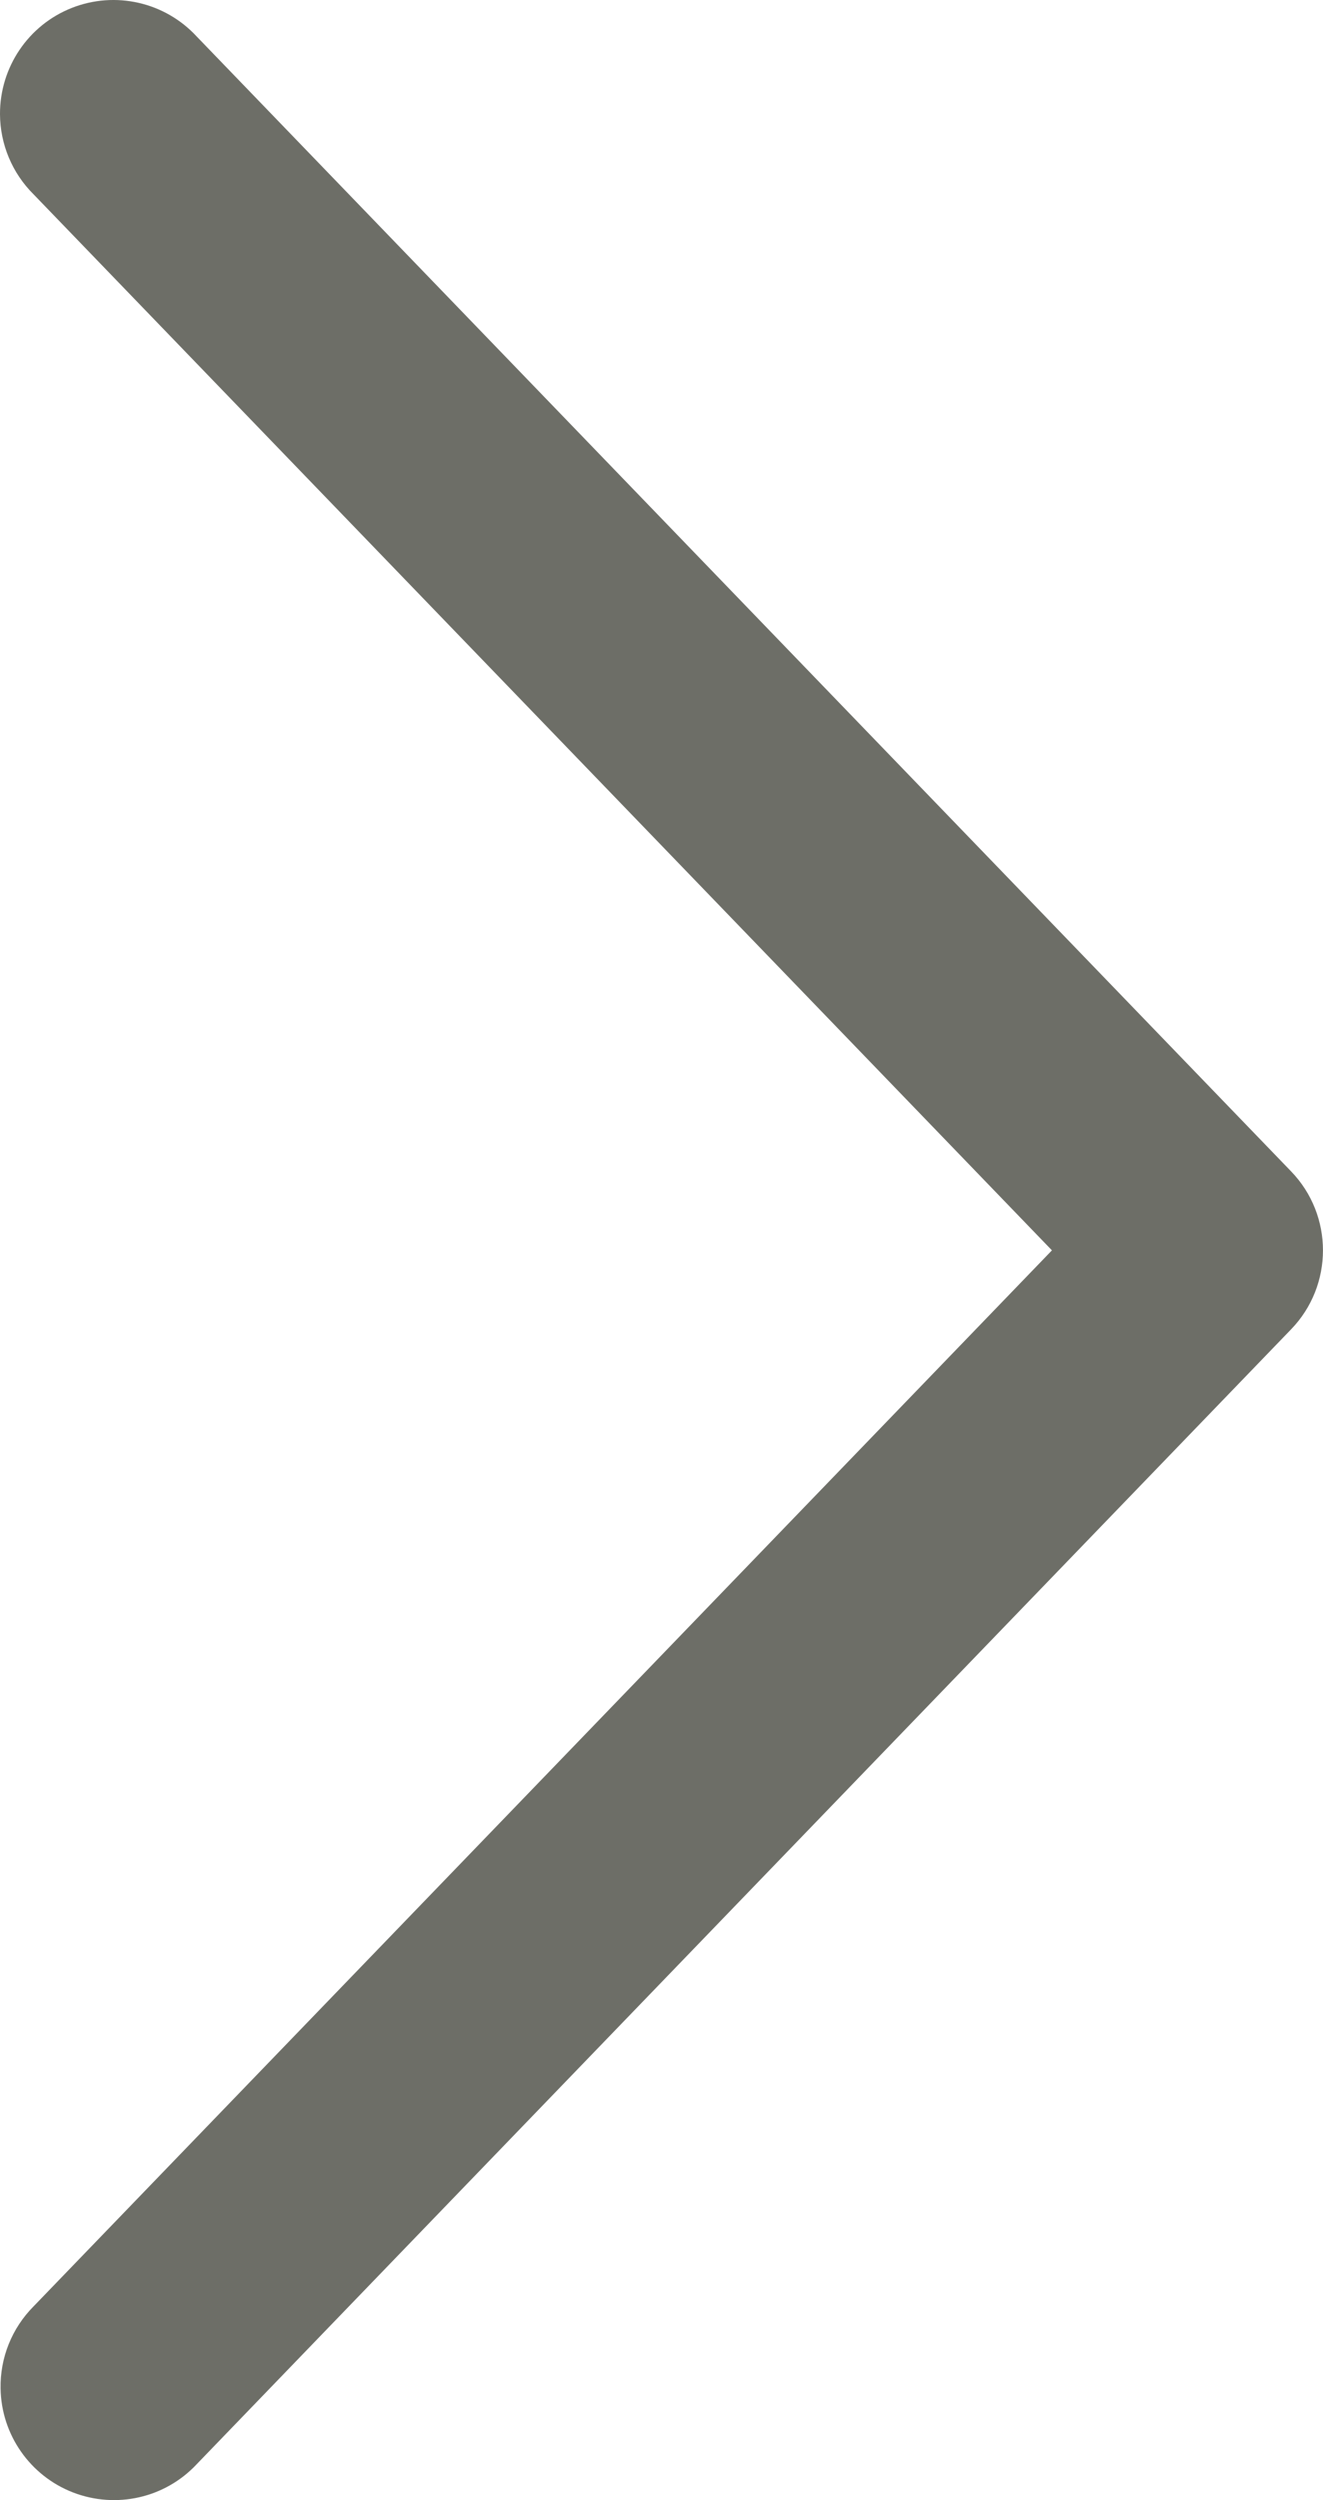 <?xml version="1.0" encoding="UTF-8"?>
<svg width="9px" height="17px" viewBox="0 0 9 17" version="1.1" xmlns="http://www.w3.org/2000/svg" xmlns:xlink="http://www.w3.org/1999/xlink">
    <!-- Generator: Sketch 52.4 (67378) - http://www.bohemiancoding.com/sketch -->
    <title>Path</title>
    <desc>Created with Sketch.</desc>
    <g id="Page-1" stroke="none" stroke-width="1" fill="none" fill-rule="evenodd">
        <g id="mortgage-landing" transform="translate(-1095, -2931)" fill="#6D6E67">
            <g id="help-advice" transform="translate(288, 2736)">
                <g id="help1" transform="translate(0, 175)">
                    <path d="M819.224,24 C819.019,24.001 818.823,24.083 818.679,24.228 L811.498,31.156 L804.317,24.228 C804.169,24.081 803.968,24 803.759,24.004 C803.444,24.009 803.165,24.205 803.052,24.497 C802.939,24.79 803.014,25.122 803.243,25.337 L810.961,32.783 C811.26,33.072 811.736,33.072 812.035,32.783 L819.753,25.337 C819.986,25.121 820.063,24.784 819.946,24.488 C819.829,24.192 819.542,23.999 819.224,24 Z" id="Path" transform="translate(811.5, 28.5) rotate(-90) translate(-811.5, -28.5) "></path>
                </g>
            </g>
        </g>
    </g>
</svg>